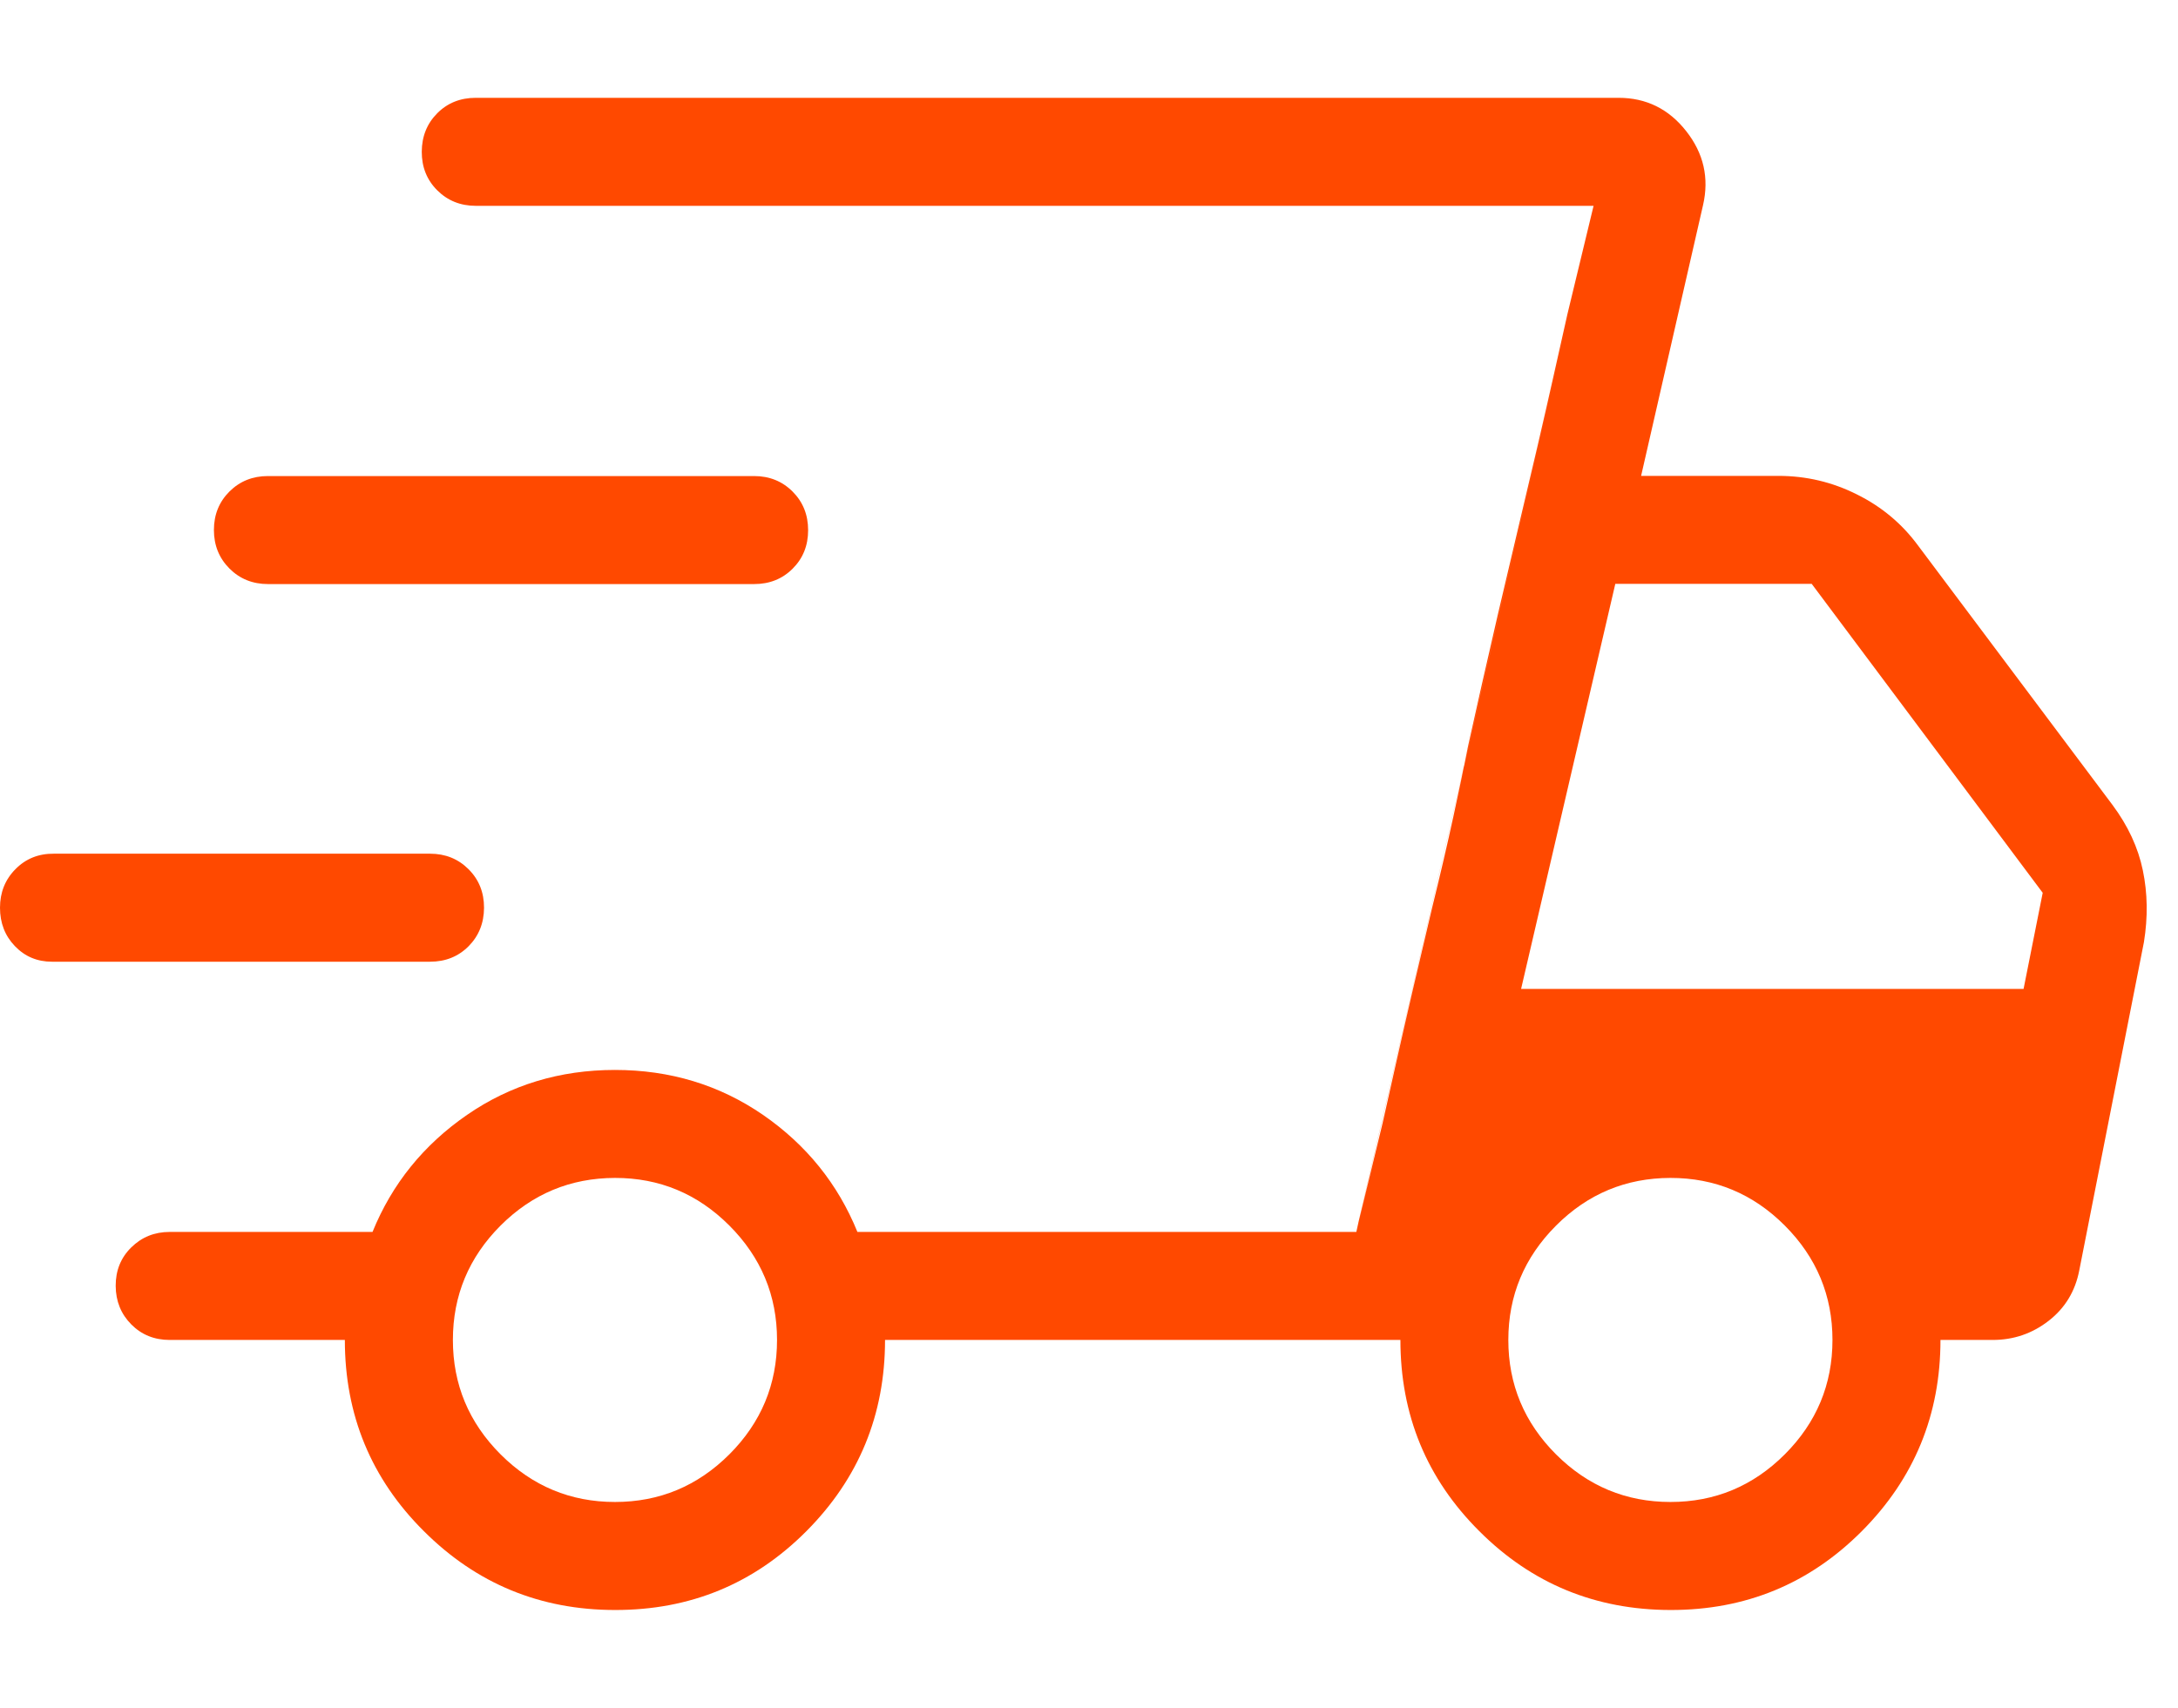 <svg width="51" height="40" viewBox="0 0 51 40" fill="none" xmlns="http://www.w3.org/2000/svg">
<path d="M14.405 37.709C12.651 37.709 11.157 37.093 9.925 35.862C8.692 34.636 8.075 33.143 8.075 31.384H3.974C3.615 31.384 3.315 31.263 3.074 31.02C2.833 30.777 2.711 30.476 2.709 30.117C2.708 29.758 2.829 29.457 3.074 29.216C3.318 28.975 3.619 28.854 3.974 28.854H8.723C9.18 27.729 9.918 26.815 10.937 26.112C11.955 25.41 13.11 25.06 14.4 25.06C15.69 25.06 16.845 25.41 17.866 26.112C18.883 26.815 19.62 27.729 20.077 28.854H31.76L37.315 4.821H11.141C10.782 4.821 10.481 4.699 10.238 4.457C9.995 4.214 9.875 3.913 9.876 3.553C9.878 3.194 9.999 2.894 10.238 2.653C10.478 2.412 10.779 2.291 11.141 2.291H37.9C38.547 2.291 39.075 2.551 39.483 3.07C39.893 3.59 40.025 4.168 39.878 4.806L38.428 11.146H41.644C42.291 11.146 42.904 11.29 43.483 11.581C44.063 11.869 44.54 12.269 44.915 12.78L49.461 18.846C49.829 19.339 50.067 19.852 50.177 20.387C50.288 20.92 50.297 21.48 50.202 22.067L48.689 29.75C48.595 30.242 48.355 30.638 47.971 30.936C47.586 31.235 47.15 31.384 46.66 31.384H45.438C45.438 33.136 44.825 34.629 43.597 35.862C42.369 37.095 40.876 37.711 39.119 37.709C37.361 37.707 35.868 37.092 34.639 35.862C33.407 34.634 32.792 33.142 32.792 31.384H20.724C20.724 33.136 20.11 34.629 18.883 35.862C17.655 37.095 16.162 37.711 14.405 37.709ZM35.618 23.162H47.384L47.832 20.911L42.423 13.675H37.824L35.618 23.162ZM32.372 26.319L32.701 24.852C32.92 23.874 33.198 22.677 33.535 21.26C33.726 20.484 33.893 19.767 34.036 19.109C34.178 18.452 34.291 17.907 34.376 17.475L34.704 16.008C34.924 15.03 35.202 13.832 35.539 12.415C35.877 10.999 36.155 9.801 36.374 8.823L36.703 7.356L37.315 4.821L31.757 28.854L32.372 26.319ZM1.217 22.525C0.871 22.525 0.582 22.403 0.349 22.16C0.116 21.918 0 21.617 0 21.26C0 20.902 0.121 20.601 0.362 20.357C0.603 20.112 0.904 19.991 1.265 19.995H10.069C10.428 19.995 10.729 20.116 10.972 20.359C11.215 20.602 11.335 20.903 11.334 21.262C11.332 21.622 11.211 21.922 10.972 22.163C10.732 22.404 10.431 22.525 10.069 22.525H1.217ZM6.277 13.68C5.917 13.68 5.616 13.559 5.373 13.316C5.131 13.073 5.009 12.772 5.009 12.413C5.009 12.054 5.131 11.754 5.373 11.512C5.616 11.271 5.916 11.15 6.274 11.15H17.658C18.017 11.15 18.319 11.272 18.561 11.515C18.803 11.758 18.923 12.059 18.923 12.418C18.923 12.777 18.803 13.077 18.561 13.319C18.32 13.56 18.019 13.68 17.658 13.68H6.277ZM14.4 35.179C15.441 35.179 16.334 34.807 17.079 34.063C17.823 33.318 18.195 32.425 18.195 31.384C18.195 30.344 17.823 29.451 17.079 28.705C16.335 27.96 15.442 27.588 14.4 27.589C13.358 27.591 12.464 27.963 11.721 28.705C10.977 29.451 10.605 30.344 10.605 31.384C10.605 32.425 10.977 33.318 11.721 34.063C12.466 34.807 13.359 35.179 14.4 35.179ZM39.116 35.179C40.157 35.179 41.049 34.807 41.793 34.063C42.537 33.318 42.909 32.425 42.909 31.384C42.909 30.344 42.537 29.451 41.793 28.705C41.049 27.96 40.156 27.588 39.114 27.589C38.072 27.591 37.179 27.963 36.437 28.705C35.692 29.451 35.319 30.344 35.319 31.384C35.319 32.425 35.691 33.318 36.435 34.063C37.18 34.807 38.074 35.179 39.116 35.179Z" fill="#FF4900"/>
</svg>
